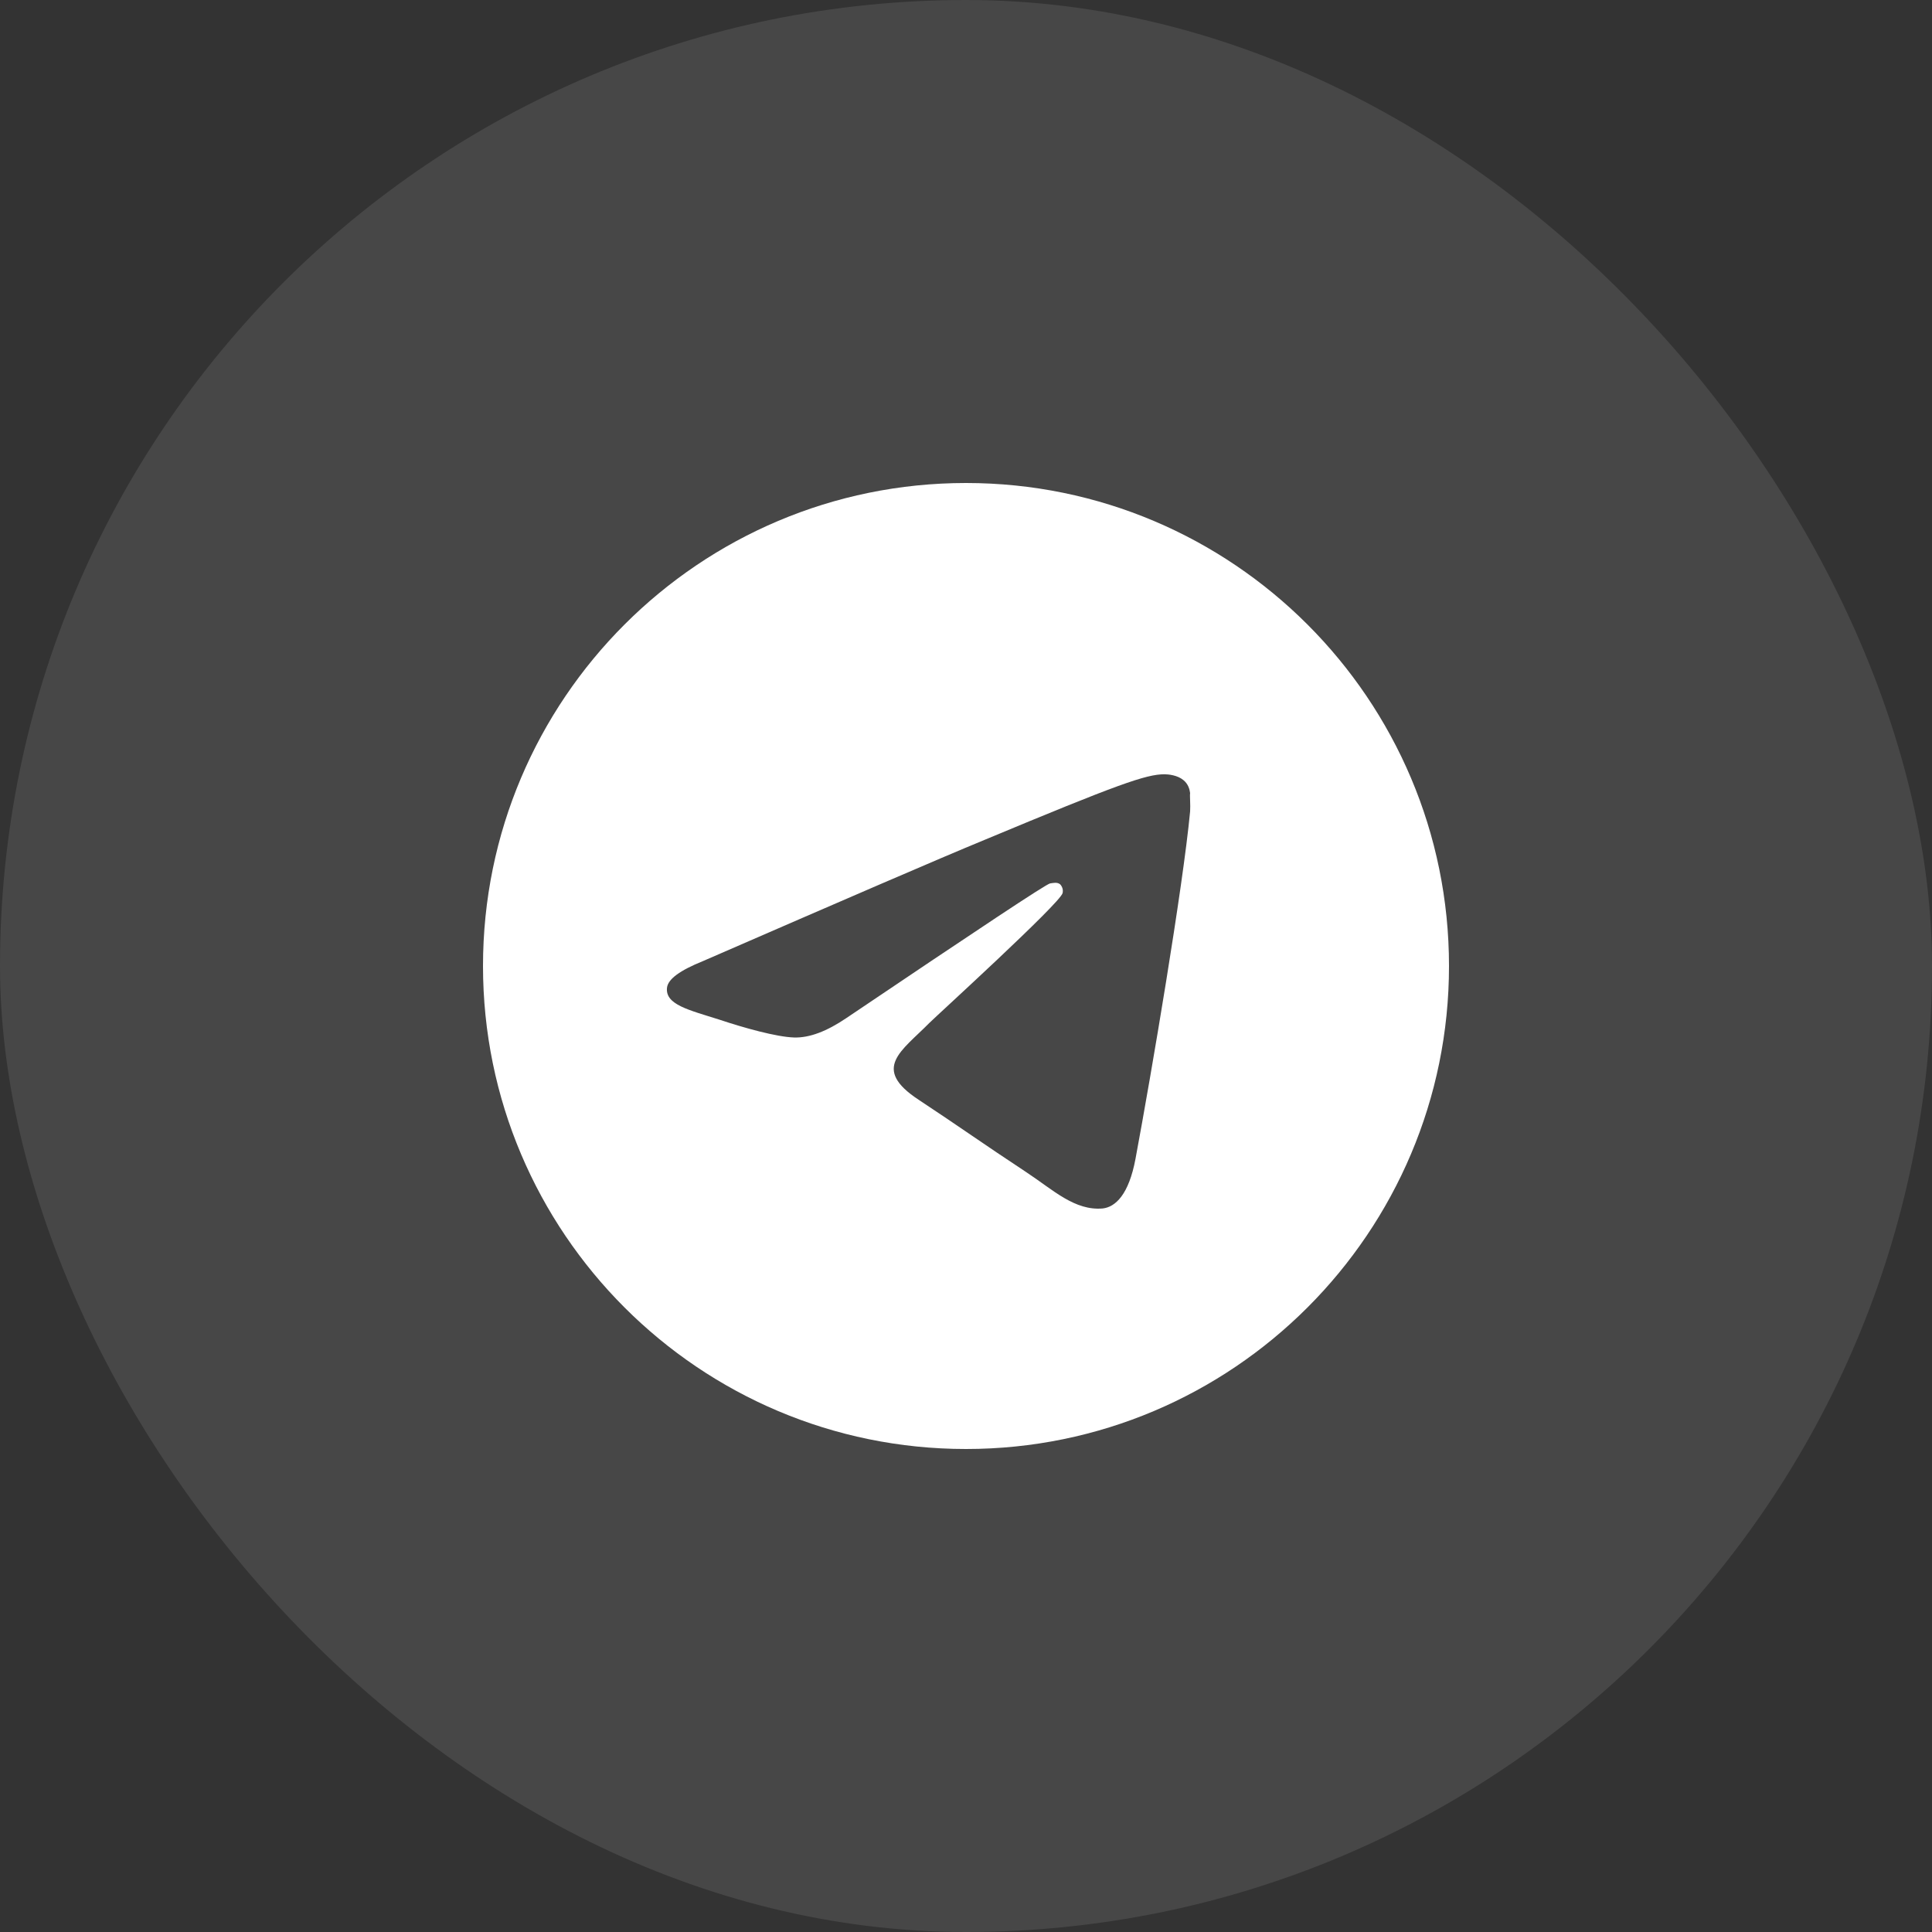 <?xml version="1.0" encoding="UTF-8"?> <svg xmlns="http://www.w3.org/2000/svg" width="50" height="50" viewBox="0 0 50 50" fill="none"><rect x="0" y="0" width="50" height="50" fill="#333333" stroke="none"/> <rect width="50" height="50" rx="25" fill="white" fill-opacity="0.1"></rect> <path d="M25 12.5C18.1 12.5 12.5 18.1 12.5 25C12.5 31.9 18.1 37.5 25 37.5C31.9 37.5 37.5 31.9 37.5 25C37.5 18.1 31.9 12.5 25 12.5ZM30.8 21C30.613 22.975 29.8 27.775 29.387 29.988C29.212 30.925 28.863 31.238 28.538 31.275C27.812 31.337 27.262 30.8 26.562 30.337C25.462 29.613 24.837 29.163 23.775 28.462C22.538 27.65 23.337 27.2 24.05 26.475C24.238 26.288 27.438 23.375 27.5 23.113C27.509 23.073 27.508 23.032 27.497 22.992C27.486 22.953 27.465 22.917 27.438 22.887C27.363 22.825 27.262 22.85 27.175 22.863C27.062 22.887 25.312 24.05 21.9 26.35C21.4 26.688 20.95 26.863 20.55 26.85C20.1 26.837 19.25 26.6 18.613 26.387C17.825 26.137 17.212 26 17.262 25.562C17.288 25.337 17.6 25.113 18.188 24.875C21.837 23.288 24.262 22.238 25.475 21.738C28.95 20.288 29.663 20.038 30.137 20.038C30.238 20.038 30.475 20.062 30.625 20.188C30.75 20.288 30.788 20.425 30.8 20.525C30.788 20.6 30.812 20.825 30.8 21Z" fill="white"></path> </svg> 